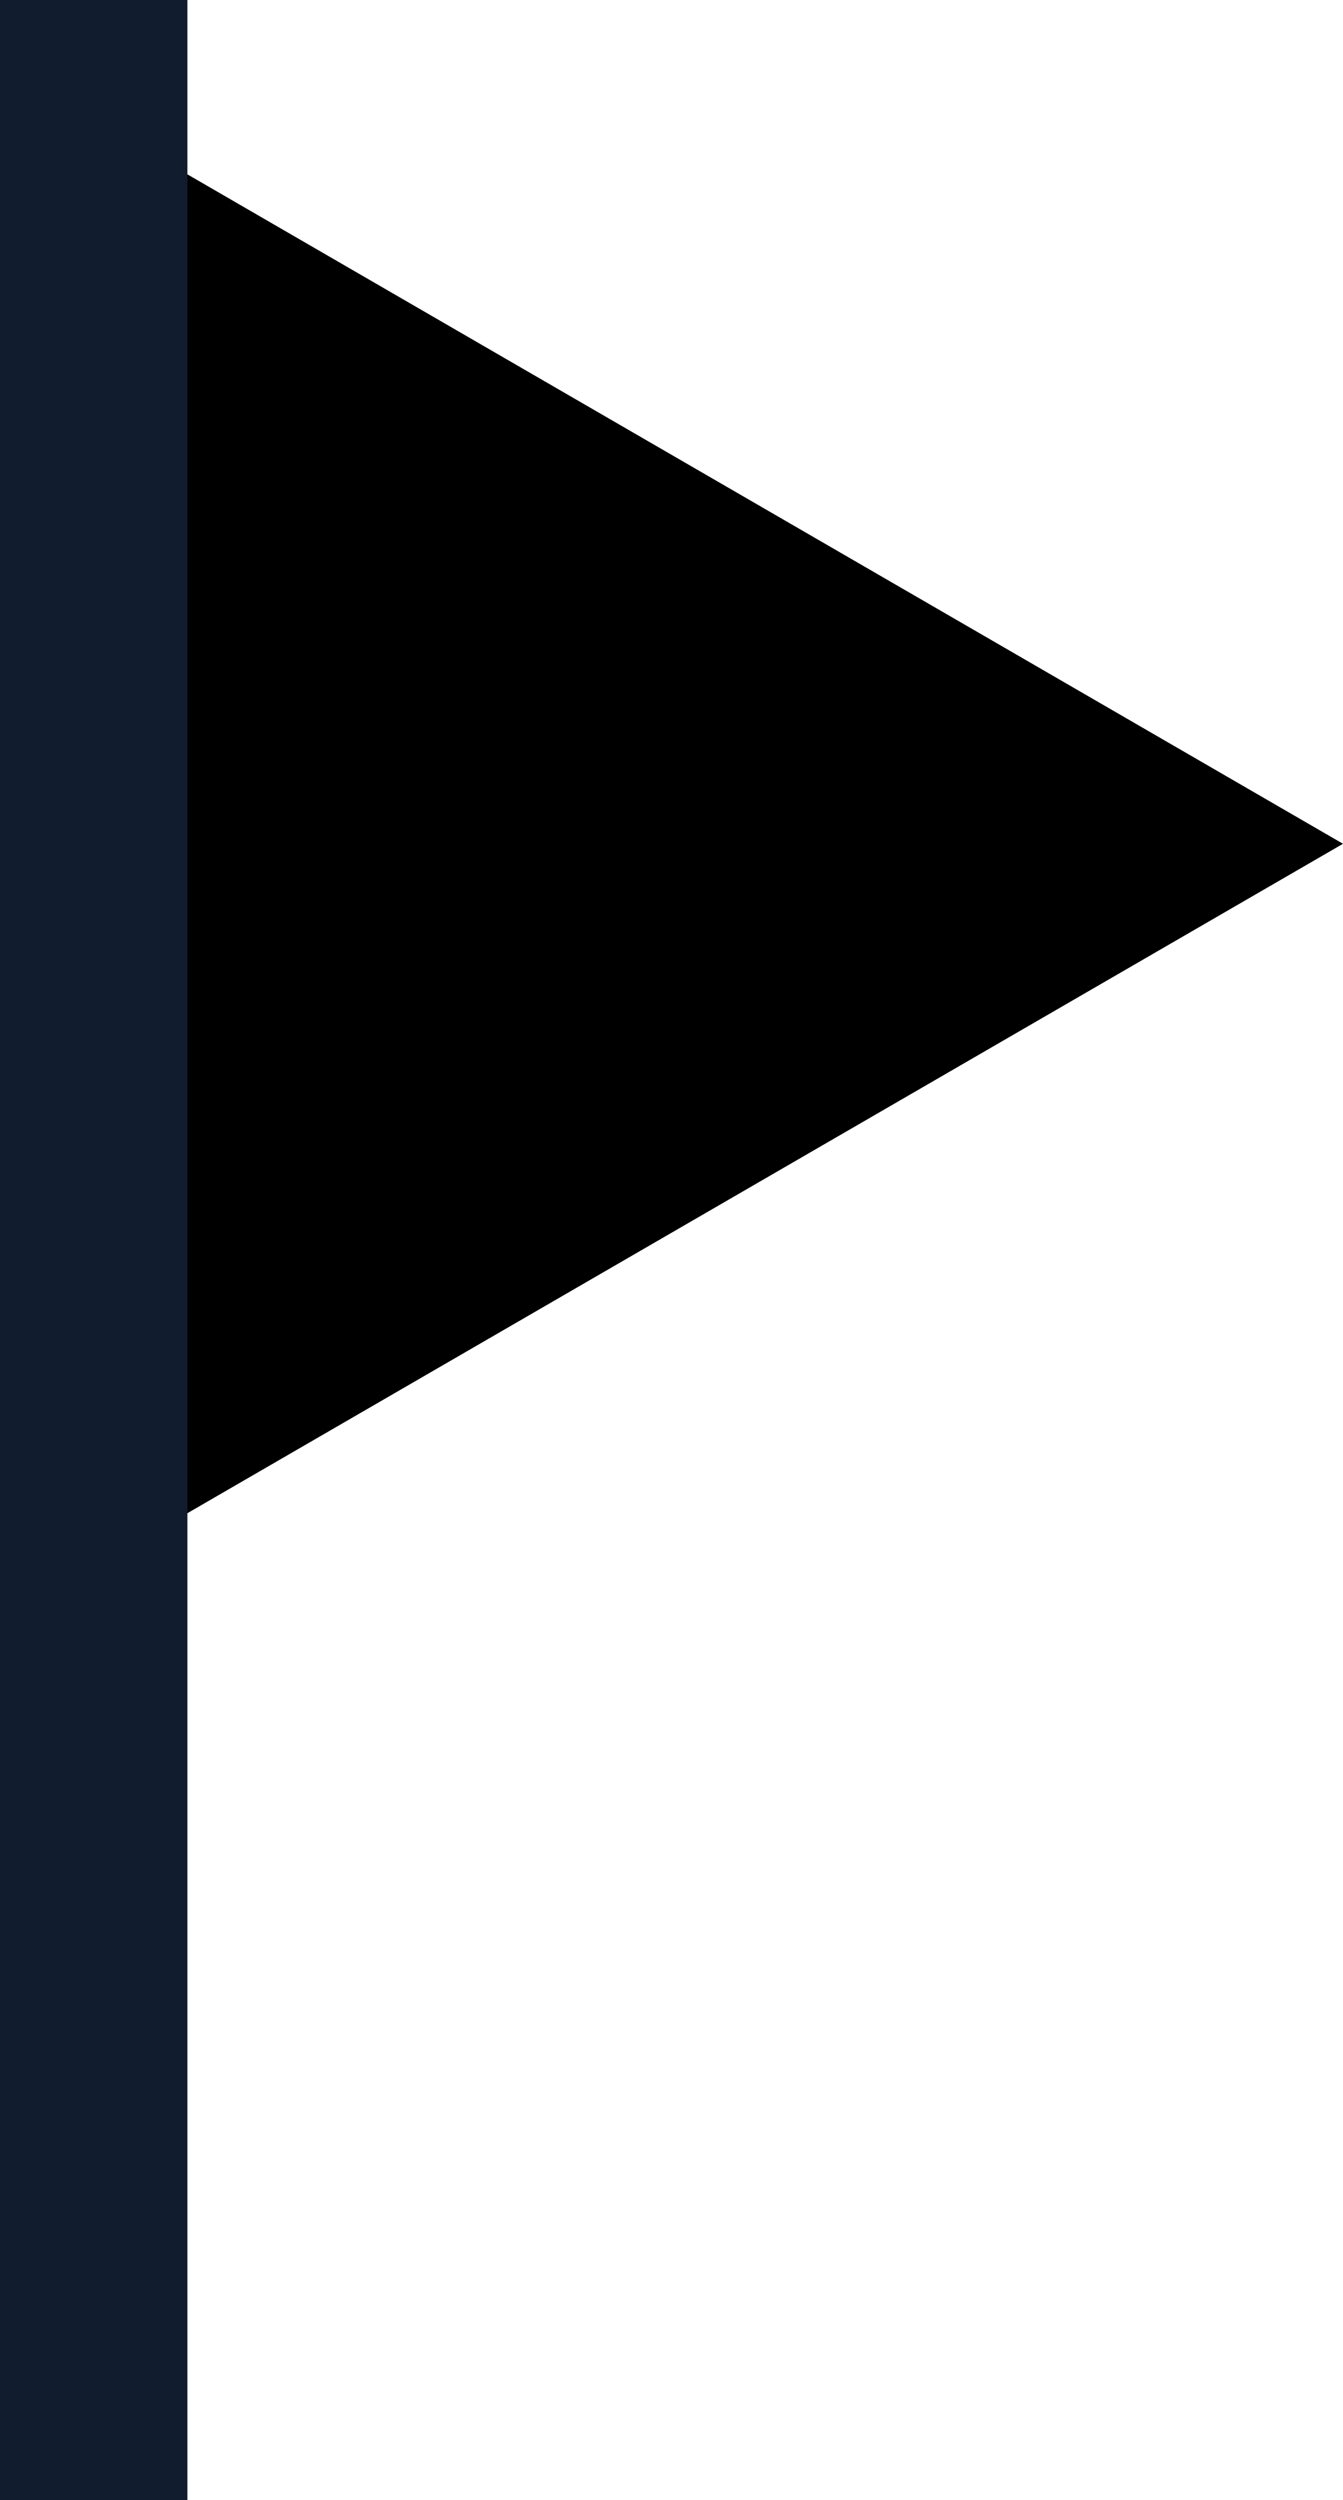 <svg xmlns="http://www.w3.org/2000/svg" width="21.5" height="40" viewBox="0 0 21.5 40"><g transform="translate(-628 -1008)"><path d="M11,0,22,19H0Z" transform="translate(649.5 1010.5) rotate(90)"/><rect width="3" height="40" transform="translate(628 1008)" fill="#111d2f"/></g></svg>